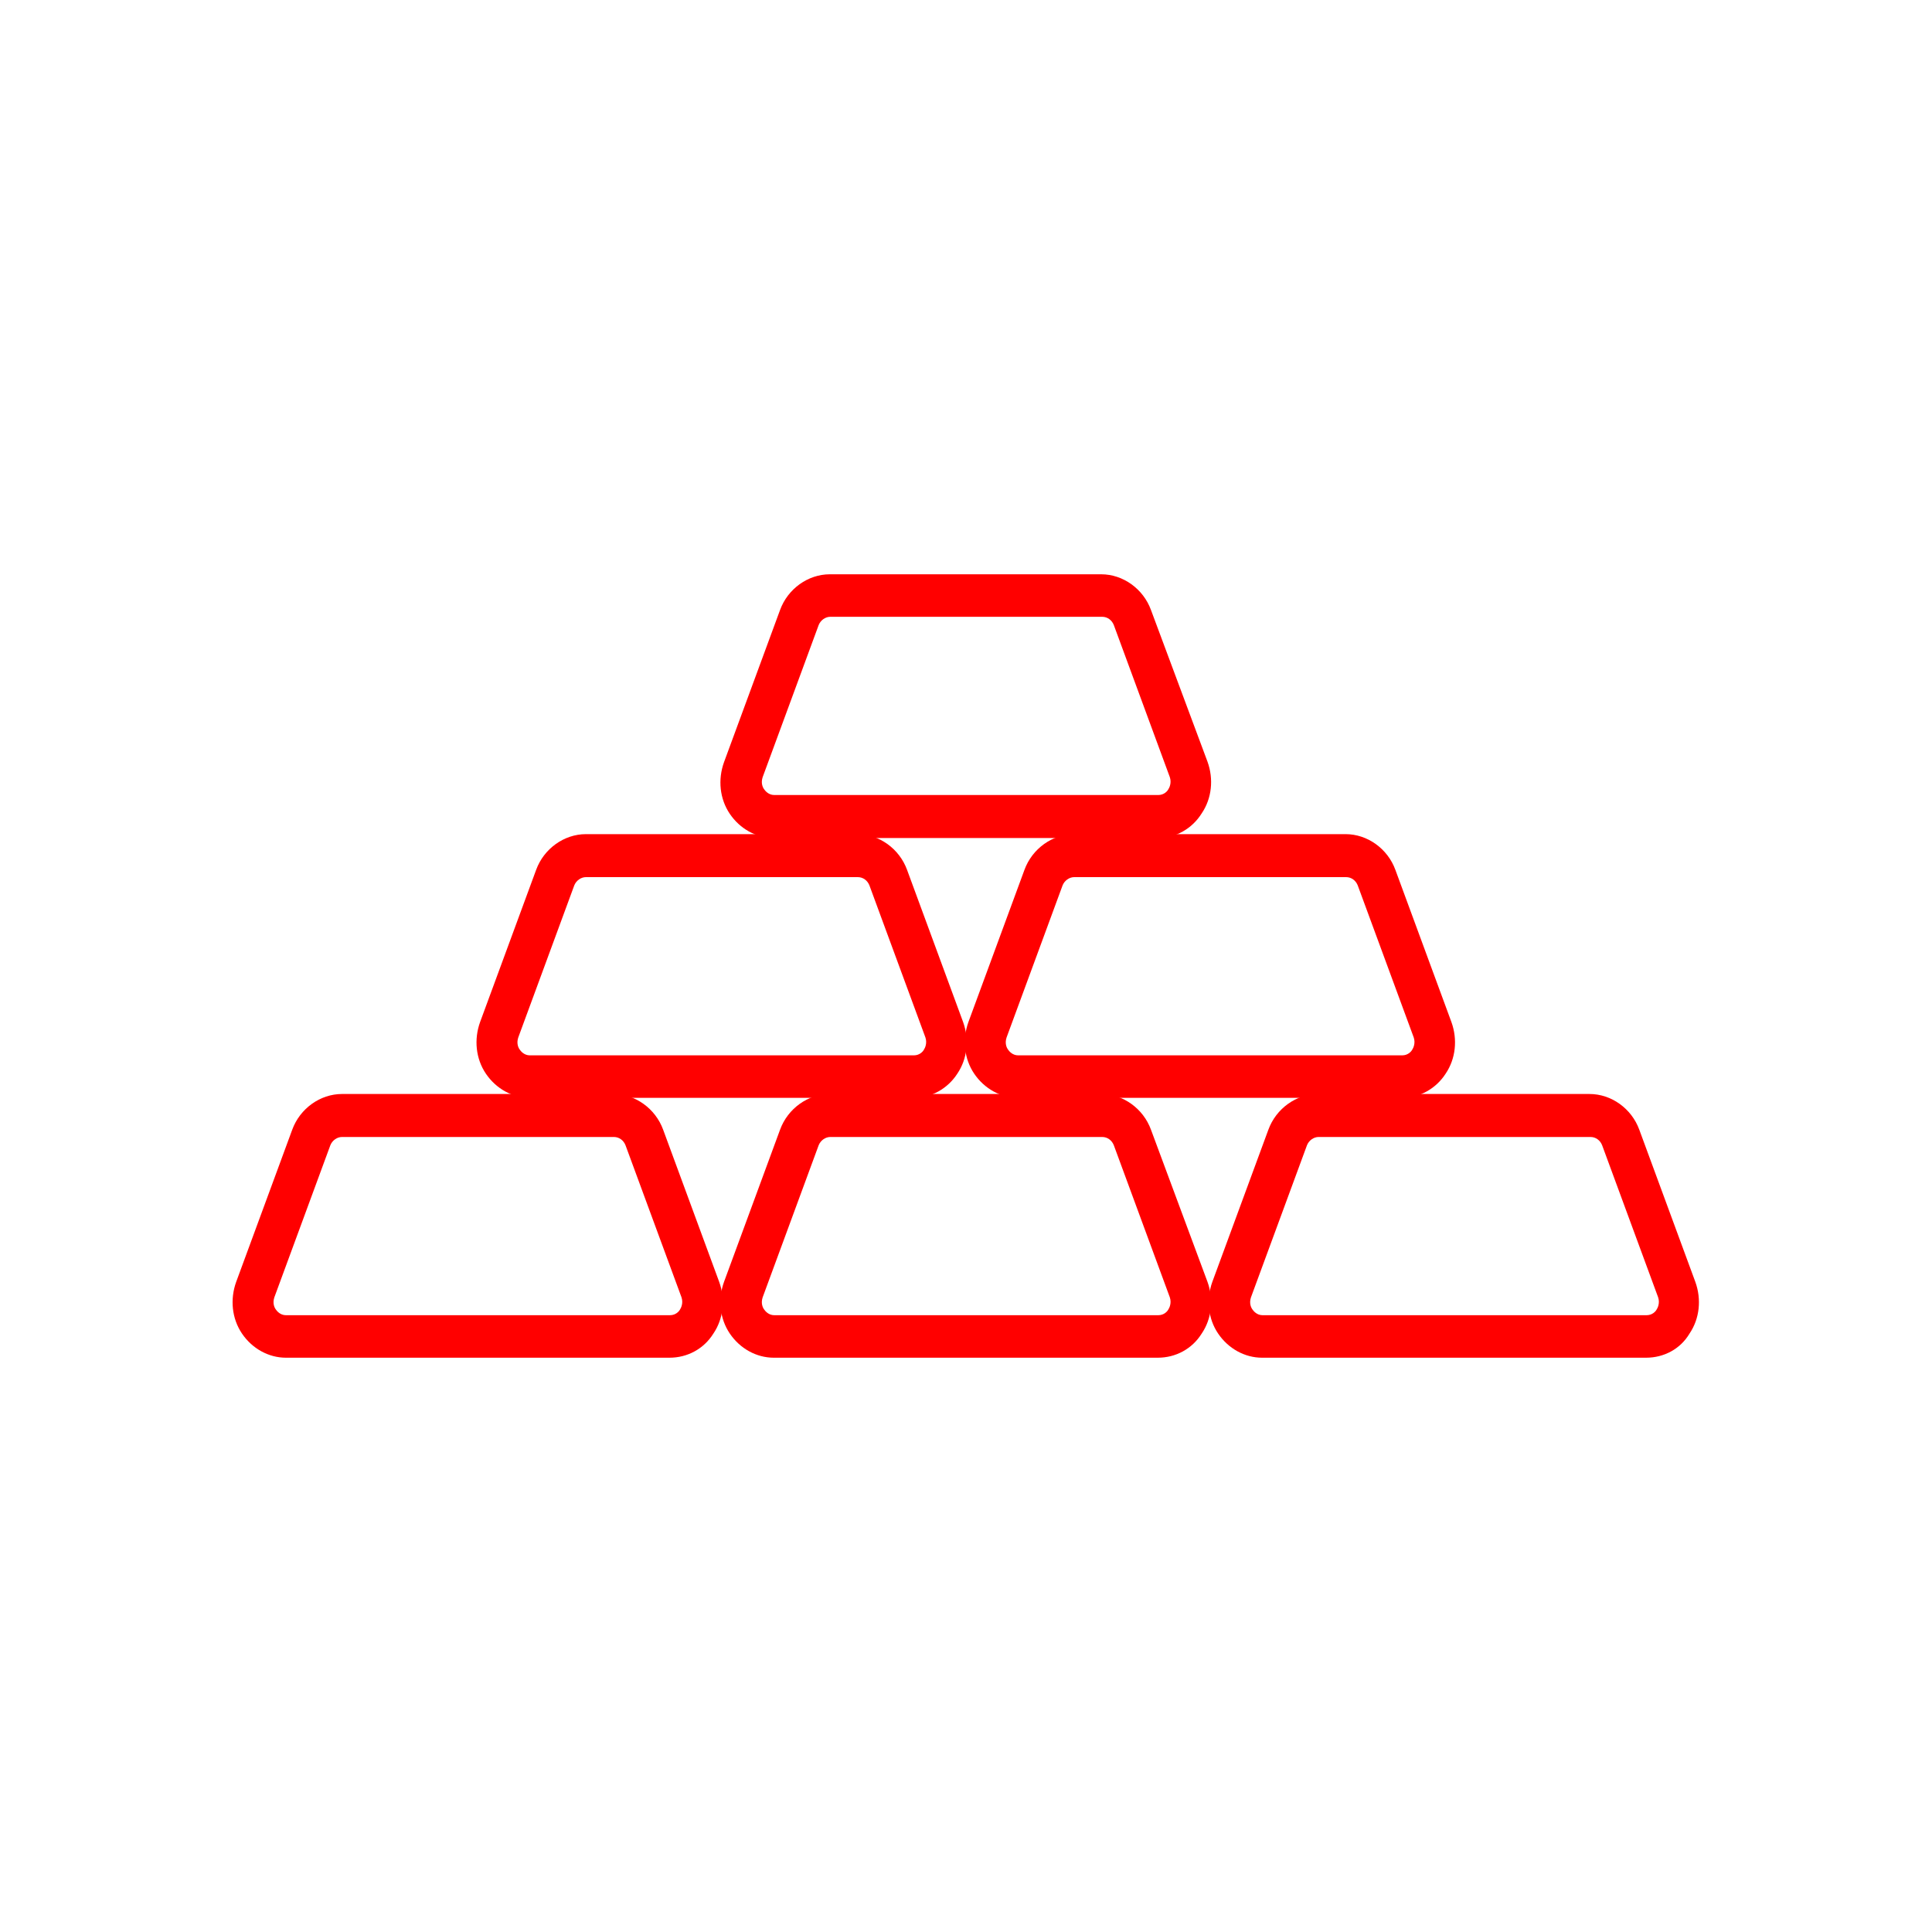<?xml version="1.0" encoding="utf-8"?>
<!-- Generator: Adobe Illustrator 27.2.0, SVG Export Plug-In . SVG Version: 6.00 Build 0)  -->
<svg version="1.1" id="Layer_1" xmlns="http://www.w3.org/2000/svg" xmlns:xlink="http://www.w3.org/1999/xlink" x="0px" y="0px"
	 viewBox="0 0 40 40" style="enable-background:new 0 0 40 40;" xml:space="preserve">
<style type="text/css">
	.st0{fill:#FF0000;}
	.st1{fill:#FFFFFF;}
	.st2{fill:#999999;}
	.st3{fill:#4D4D4D;}
</style>
<g>
	<g>
		<path class="st0" d="M13.86,28.11H5.92c-0.36,0-0.7-0.19-0.91-0.5C4.8,27.3,4.76,26.9,4.89,26.54l1.16-3.15
			c0.16-0.44,0.58-0.74,1.03-0.74h5.62c0.45,0,0.87,0.3,1.03,0.74l1.16,3.15c0.13,0.36,0.09,0.76-0.12,1.07
			C14.57,27.93,14.23,28.11,13.86,28.11z M7.08,23.54c-0.1,0-0.2,0.07-0.24,0.17l-1.16,3.15c-0.04,0.12,0,0.21,0.03,0.25
			c0.02,0.03,0.09,0.12,0.21,0.12h7.95c0.12,0,0.19-0.08,0.21-0.12c0.02-0.03,0.07-0.13,0.03-0.25l-1.16-3.15
			c-0.04-0.1-0.13-0.17-0.24-0.17H7.08z"/>
	</g>
	<g>
		<path class="st0" d="M23.97,28.11h-7.95c-0.36,0-0.7-0.19-0.91-0.5c-0.21-0.31-0.25-0.71-0.12-1.07l1.16-3.15
			c0.16-0.44,0.58-0.74,1.03-0.74h5.62c0.45,0,0.87,0.3,1.03,0.74L25,26.54c0.13,0.36,0.09,0.76-0.12,1.07
			C24.68,27.93,24.34,28.11,23.97,28.11z M17.19,23.54c-0.1,0-0.2,0.07-0.24,0.17l-1.16,3.15c-0.04,0.12,0,0.21,0.03,0.25
			c0.02,0.03,0.09,0.12,0.21,0.12h7.95c0.12,0,0.19-0.08,0.21-0.12c0.02-0.03,0.07-0.13,0.03-0.25l-1.16-3.15
			c-0.04-0.1-0.13-0.17-0.24-0.17H17.19z"/>
	</g>
	<g>
		<path class="st0" d="M34.08,28.11h-7.95c-0.36,0-0.7-0.19-0.91-0.5c-0.21-0.31-0.25-0.71-0.12-1.07l1.16-3.15
			c0.16-0.44,0.58-0.74,1.03-0.74h5.62c0.45,0,0.87,0.3,1.03,0.74l1.16,3.15c0.13,0.36,0.09,0.76-0.12,1.07
			C34.79,27.93,34.45,28.11,34.08,28.11z M27.3,23.54c-0.1,0-0.2,0.07-0.24,0.17l-1.16,3.15c-0.04,0.12,0,0.21,0.03,0.25
			c0.02,0.03,0.09,0.12,0.21,0.12h7.95c0.12,0,0.19-0.08,0.21-0.12c0.02-0.03,0.07-0.13,0.03-0.25l-1.16-3.15
			c-0.04-0.1-0.13-0.17-0.24-0.17H27.3z"/>
	</g>
	<g>
		<path class="st0" d="M18.92,22.73h-7.95c-0.36,0-0.7-0.19-0.91-0.5c-0.21-0.31-0.25-0.71-0.12-1.07l1.16-3.15
			c0.16-0.44,0.58-0.74,1.03-0.74h5.62c0.45,0,0.87,0.3,1.03,0.74l1.16,3.15c0.13,0.36,0.09,0.76-0.12,1.07
			C19.62,22.54,19.28,22.73,18.92,22.73z M12.13,18.16c-0.1,0-0.2,0.07-0.24,0.17l-1.16,3.15c-0.04,0.12,0,0.21,0.03,0.25
			c0.02,0.03,0.09,0.12,0.21,0.12h7.95c0.12,0,0.19-0.08,0.21-0.12c0.02-0.03,0.07-0.13,0.03-0.25l-1.16-3.15
			c-0.04-0.1-0.13-0.17-0.24-0.17H12.13z"/>
	</g>
	<g>
		<path class="st0" d="M29.03,22.73h-7.95c-0.36,0-0.7-0.19-0.91-0.5c-0.21-0.31-0.25-0.71-0.12-1.07l1.16-3.15
			c0.16-0.44,0.58-0.74,1.03-0.74h5.62c0.45,0,0.87,0.3,1.03,0.74l1.16,3.15c0.13,0.36,0.09,0.76-0.12,1.07
			C29.73,22.54,29.39,22.73,29.03,22.73z M22.24,18.16c-0.1,0-0.2,0.07-0.24,0.17l-1.16,3.15c-0.04,0.12,0,0.21,0.03,0.25
			c0.02,0.03,0.09,0.12,0.21,0.12h7.95c0.12,0,0.19-0.08,0.21-0.12c0.02-0.03,0.07-0.13,0.03-0.25l-1.16-3.15
			c-0.04-0.1-0.13-0.17-0.24-0.17H22.24z"/>
	</g>
	<g>
		<path class="st0" d="M23.97,17.35h-7.95c-0.36,0-0.7-0.19-0.91-0.5c-0.21-0.31-0.25-0.71-0.12-1.07l1.16-3.15
			c0.16-0.44,0.58-0.74,1.03-0.74h5.62c0.45,0,0.87,0.3,1.03,0.74L25,15.77c0.13,0.36,0.09,0.76-0.12,1.07
			C24.68,17.16,24.34,17.35,23.97,17.35z M17.19,12.77c-0.1,0-0.2,0.07-0.24,0.17l-1.16,3.15c-0.04,0.12,0,0.21,0.03,0.25
			c0.02,0.03,0.09,0.12,0.21,0.12h7.95c0.12,0,0.19-0.08,0.21-0.12c0.02-0.03,0.07-0.13,0.03-0.25l-1.16-3.15
			c-0.04-0.1-0.13-0.17-0.24-0.17H17.19z"/>
	</g>
</g>
</svg>
